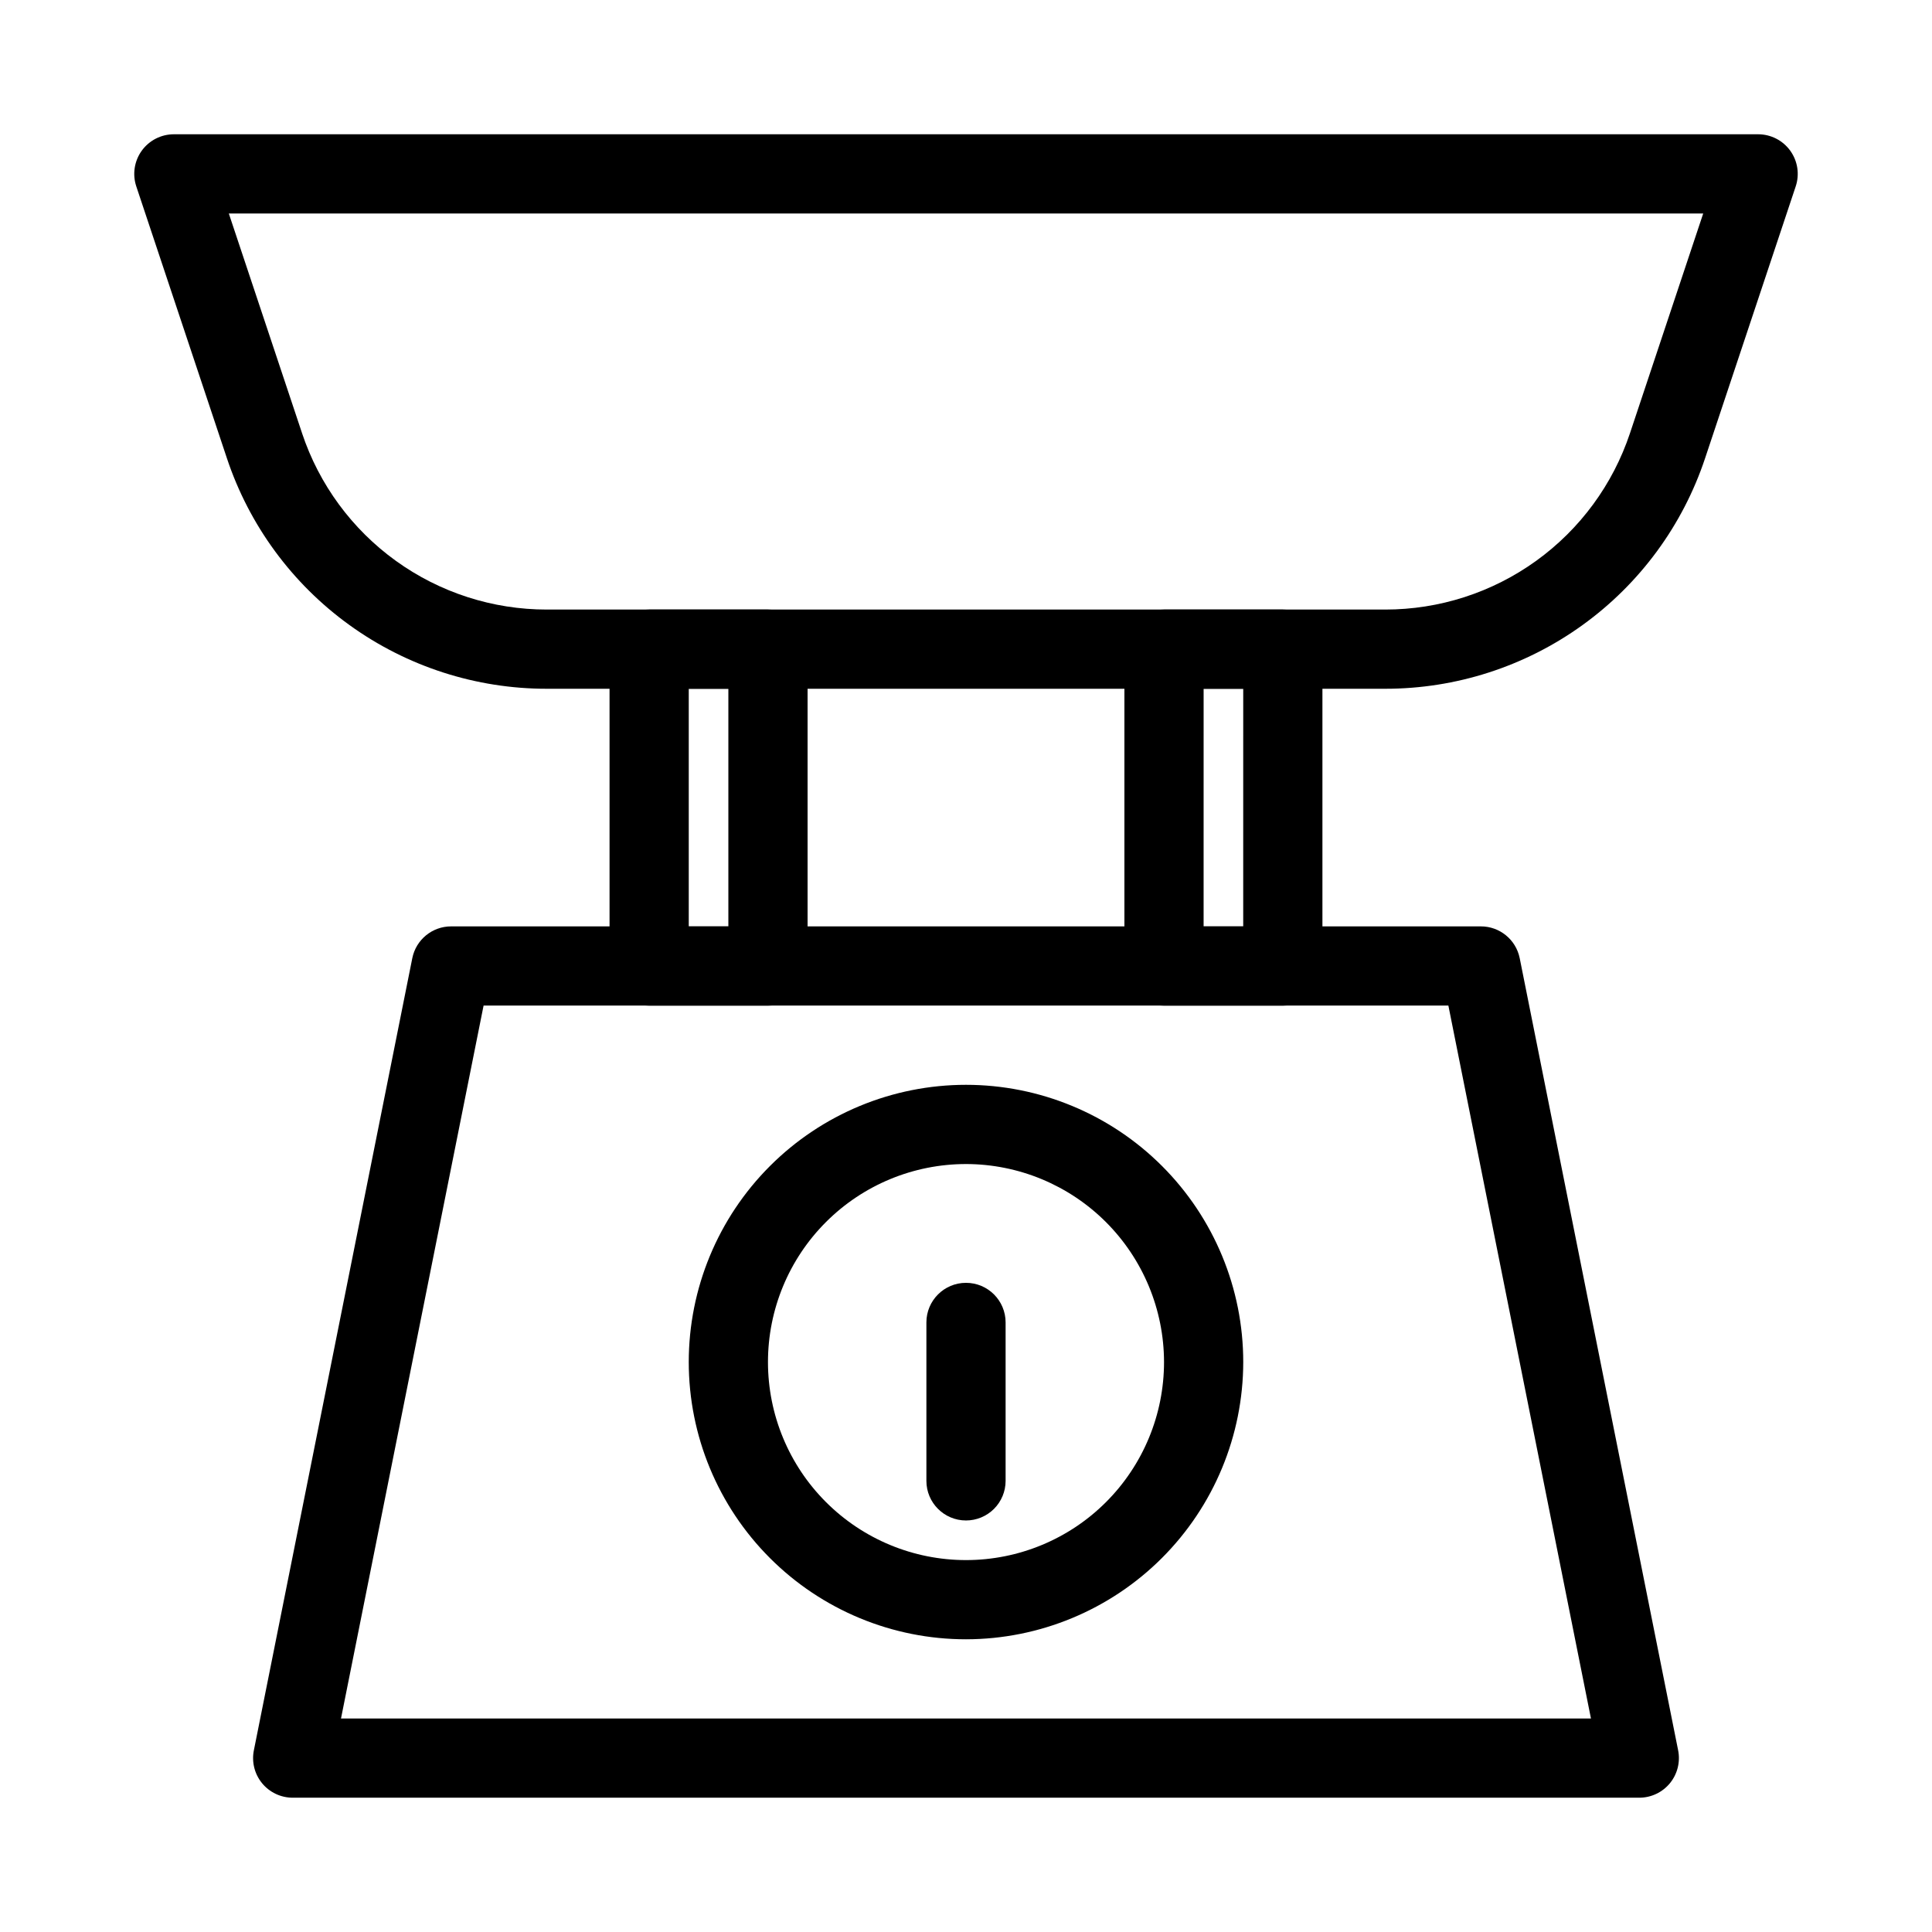 <?xml version="1.0" encoding="UTF-8"?>
<!-- The Best Svg Icon site in the world: iconSvg.co, Visit us! https://iconsvg.co -->
<svg fill="#000000" width="800px" height="800px" version="1.1" viewBox="144 144 512 512" xmlns="http://www.w3.org/2000/svg">
 <g>
  <path d="m578.43 620.41h-356.86c-3.152 0-6.137-1.414-8.133-3.856-1.992-2.441-2.785-5.648-2.152-8.738l41.984-209.92c0.996-4.887 5.297-8.398 10.285-8.395h272.89c4.988-0.004 9.289 3.508 10.289 8.395l41.984 209.92c0.629 3.09-0.164 6.297-2.156 8.738s-4.981 3.856-8.133 3.856zm-344.06-20.992h331.25l-37.785-188.93-255.68 0.004z"/>
  <path d="m400 578.43c-19.488 0-38.176-7.738-51.953-21.52-13.781-13.777-21.52-32.465-21.52-51.953 0-19.484 7.738-38.172 21.52-51.949 13.777-13.781 32.465-21.52 51.953-21.52 19.484 0 38.172 7.738 51.953 21.52 13.777 13.777 21.52 32.465 21.52 51.949-0.023 19.48-7.773 38.156-21.547 51.93-13.773 13.773-32.449 21.523-51.926 21.543zm0-125.95v0.004c-13.922 0-27.27 5.527-37.109 15.371-9.844 9.84-15.371 23.188-15.371 37.105 0 13.922 5.527 27.27 15.371 37.109 9.84 9.844 23.188 15.371 37.109 15.371 13.918 0 27.266-5.527 37.109-15.371 9.84-9.84 15.371-23.188 15.371-37.109-0.02-13.91-5.555-27.25-15.391-37.09-9.84-9.836-23.18-15.371-37.09-15.387z"/>
  <path d="m400 546.94c-5.797 0-10.496-4.699-10.496-10.496v-41.984c0-5.797 4.699-10.496 10.496-10.496s10.496 4.699 10.496 10.496v41.984c0 2.785-1.105 5.453-3.074 7.422s-4.641 3.074-7.422 3.074z"/>
  <path d="m511.07 326.53h-222.14c-18.766 0.016-37.059-5.883-52.281-16.855-15.223-10.969-26.605-26.457-32.527-44.266l-24.004-72.012c-1.066-3.199-0.527-6.719 1.445-9.457 1.973-2.734 5.141-4.356 8.516-4.356h419.84c3.375 0 6.543 1.621 8.516 4.356 1.977 2.738 2.512 6.258 1.445 9.457l-24.004 72.012c-5.922 17.809-17.301 33.297-32.527 44.266-15.223 10.973-33.516 16.871-52.281 16.855zm-306.43-125.95 19.398 58.191h-0.004c4.531 13.625 13.242 25.477 24.891 33.871 11.648 8.398 25.648 12.91 40.008 12.898h222.14c14.359 0.012 28.359-4.5 40.008-12.898 11.652-8.395 20.359-20.246 24.891-33.871l19.395-58.191z"/>
  <path d="m483.96 410.5h-31.484c-5.797 0-10.496-4.699-10.496-10.496v-83.969c0-5.797 4.699-10.496 10.496-10.496h31.488-0.004c2.785 0 5.457 1.105 7.422 3.074 1.969 1.969 3.074 4.637 3.074 7.422v83.969c0 2.781-1.105 5.453-3.074 7.422-1.965 1.969-4.637 3.074-7.422 3.074zm-20.992-20.992h10.496l0.004-62.977h-10.496z"/>
  <path d="m347.52 410.5h-31.488c-5.797 0-10.496-4.699-10.496-10.496v-83.969c0-5.797 4.699-10.496 10.496-10.496h31.488c2.781 0 5.453 1.105 7.422 3.074s3.074 4.637 3.074 7.422v83.969c0 2.781-1.105 5.453-3.074 7.422s-4.641 3.074-7.422 3.074zm-20.992-20.992h10.496v-62.977h-10.496z"/>
 </g>
</svg>